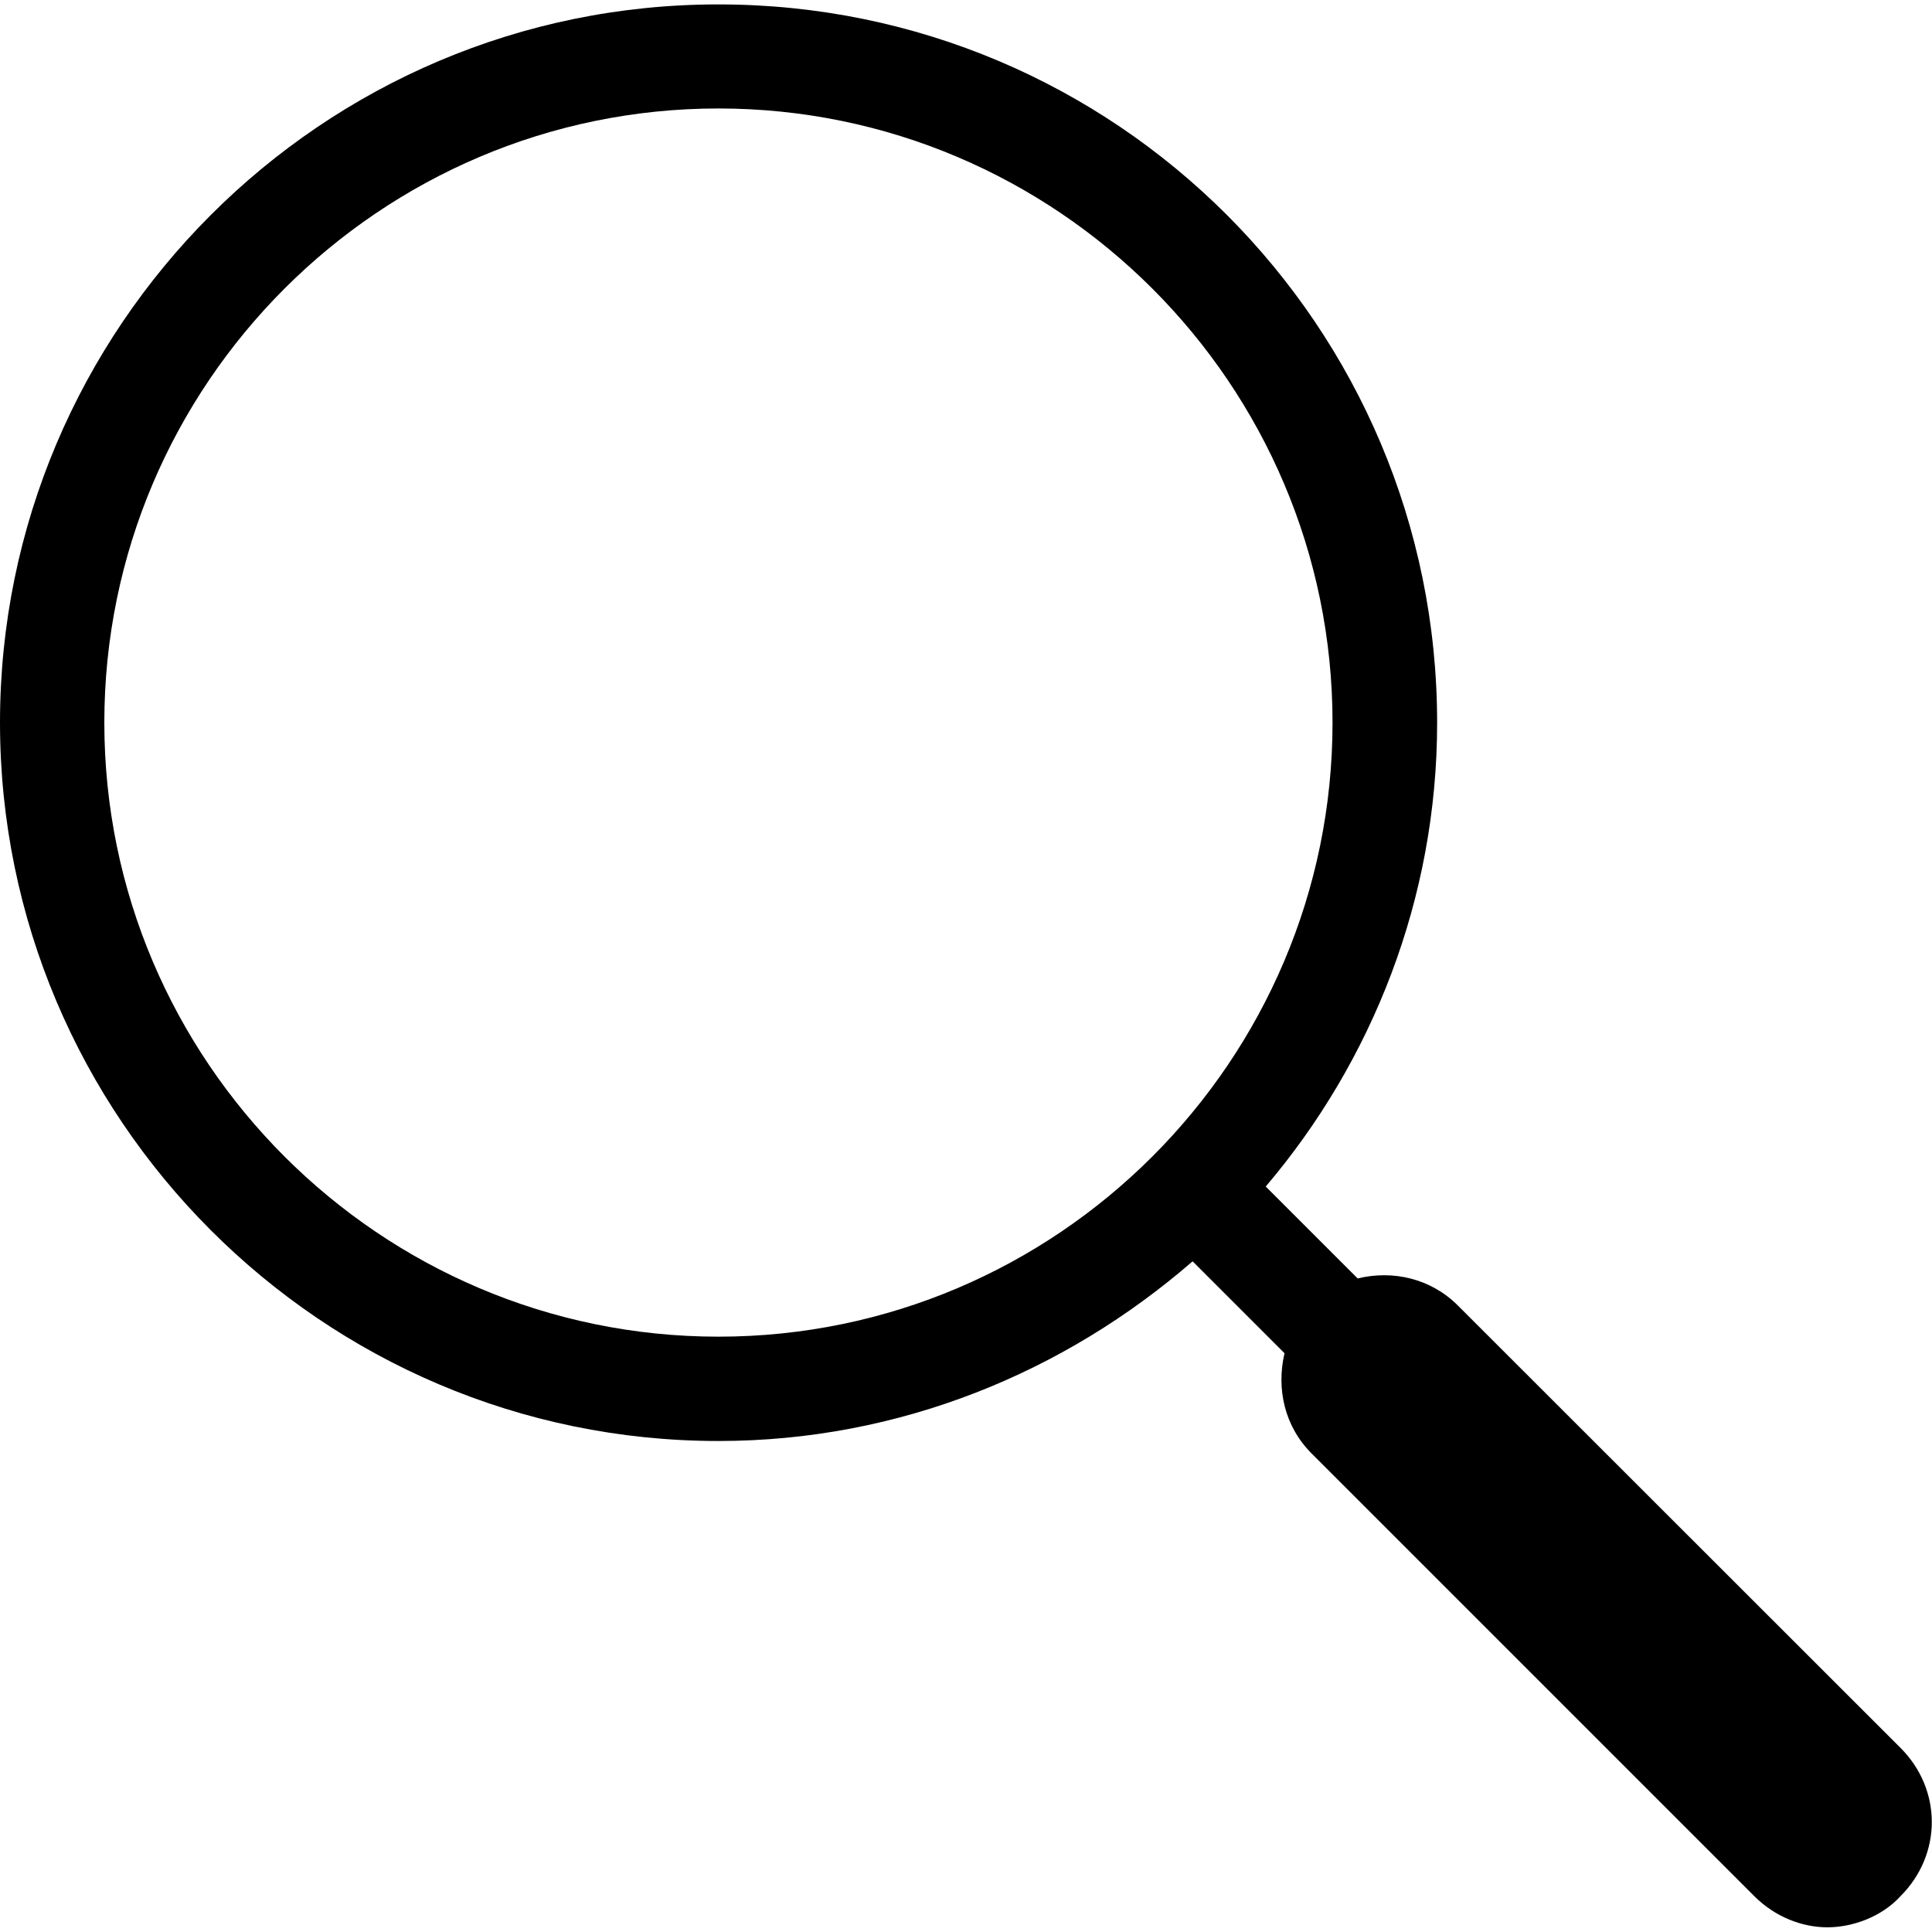 <?xml version="1.0" encoding="utf-8"?>
<!-- Generator: Adobe Illustrator 24.0.1, SVG Export Plug-In . SVG Version: 6.00 Build 0)  -->
<svg version="1.1" id="Camada_1" xmlns="http://www.w3.org/2000/svg" xmlns:xlink="http://www.w3.org/1999/xlink" x="0px" y="0px"
	 viewBox="0 0 700 700" style="enable-background:new 0 0 700 700;" xml:space="preserve">
<g>
	<path d="M528.2,473c-9.8-9.8-23.5-12.9-36.3-9.8l-33.3-33.3c38.6-45.4,62.1-104.4,62.1-168c0-143.8-116.5-260.3-260.3-260.3
		C116.5,1.5,0,118.8,0,261.8c0,143,116.5,260.3,260.3,260.3c65.8,0,125.6-25,171.8-65.1l33.3,33.3c-3,12.9,0,26.5,9.8,36.3
		l160.4,160.4c7.6,7.6,17.4,11.3,26.5,11.3c9.1,0,19.7-3.8,26.5-11.3c15.1-15.1,15.1-38.6,0-53.7L528.2,473z M37.8,261.8
		c0-122.6,99.9-222.5,222.5-222.5s222.5,99.9,222.5,222.5s-99.9,222.5-222.5,222.5S37.8,384.4,37.8,261.8L37.8,261.8z"/>
</g>
</svg>
